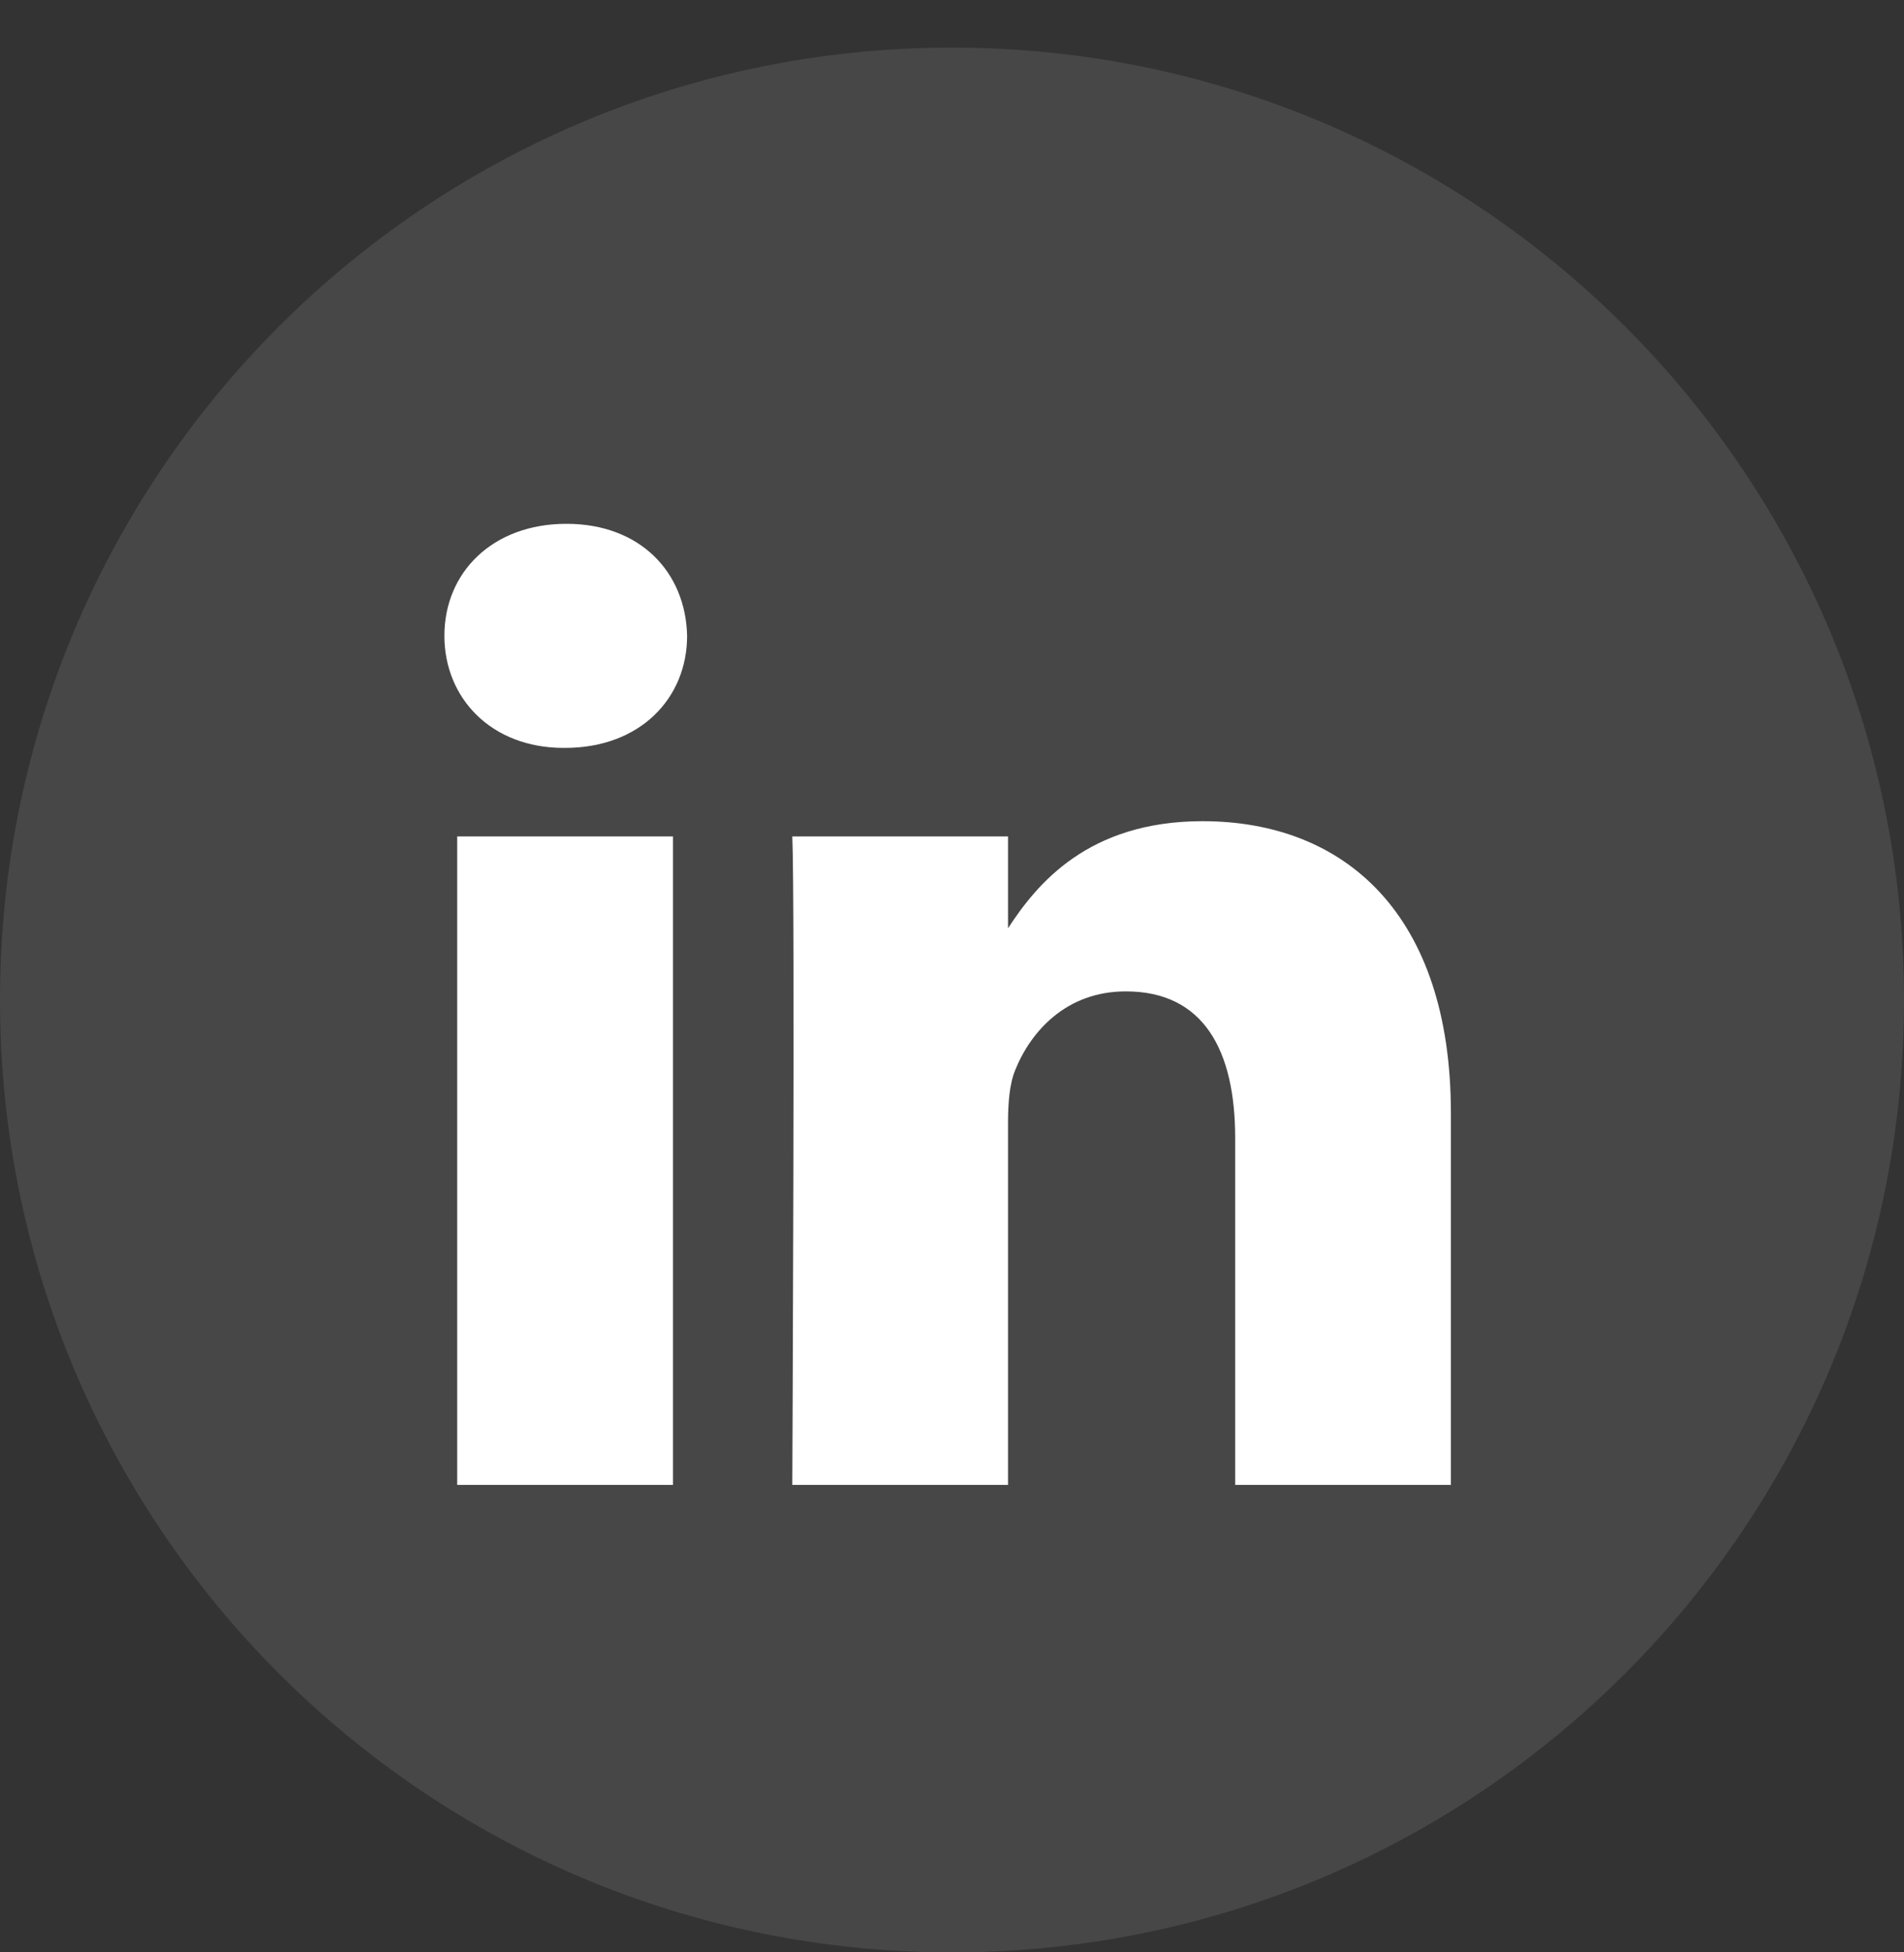 <svg width="40" height="41" viewBox="0 0 40 41" fill="none" xmlns="http://www.w3.org/2000/svg">
<rect x="0" y="0" width="40" height="41" fill="#333333" stroke="none"/>
<path d="M0 21C0 9.954 8.954 1 20 1C31.046 1 40 9.954 40 21C40 32.046 31.046 41 20 41C8.954 41 0 32.046 0 21Z" fill="white" fill-opacity="0.1"/>
<path fill-rule="evenodd" clip-rule="evenodd" d="M14.435 13.352C14.435 14.66 13.451 15.706 11.87 15.706H11.841C10.32 15.706 9.336 14.66 9.336 13.352C9.336 12.017 10.35 11 11.9 11C13.451 11 14.405 12.017 14.435 13.352ZM14.138 17.565V31.183H9.605V17.565H14.138ZM30.481 31.183L30.481 23.375C30.481 19.192 28.245 17.245 25.263 17.245C22.857 17.245 21.779 18.567 21.177 19.494V17.565H16.645C16.704 18.843 16.645 31.183 16.645 31.183H21.177V23.578C21.177 23.171 21.207 22.765 21.327 22.474C21.654 21.66 22.4 20.819 23.652 20.819C25.293 20.819 25.949 22.067 25.949 23.897V31.183H30.481Z" fill="white"/>
</svg>
